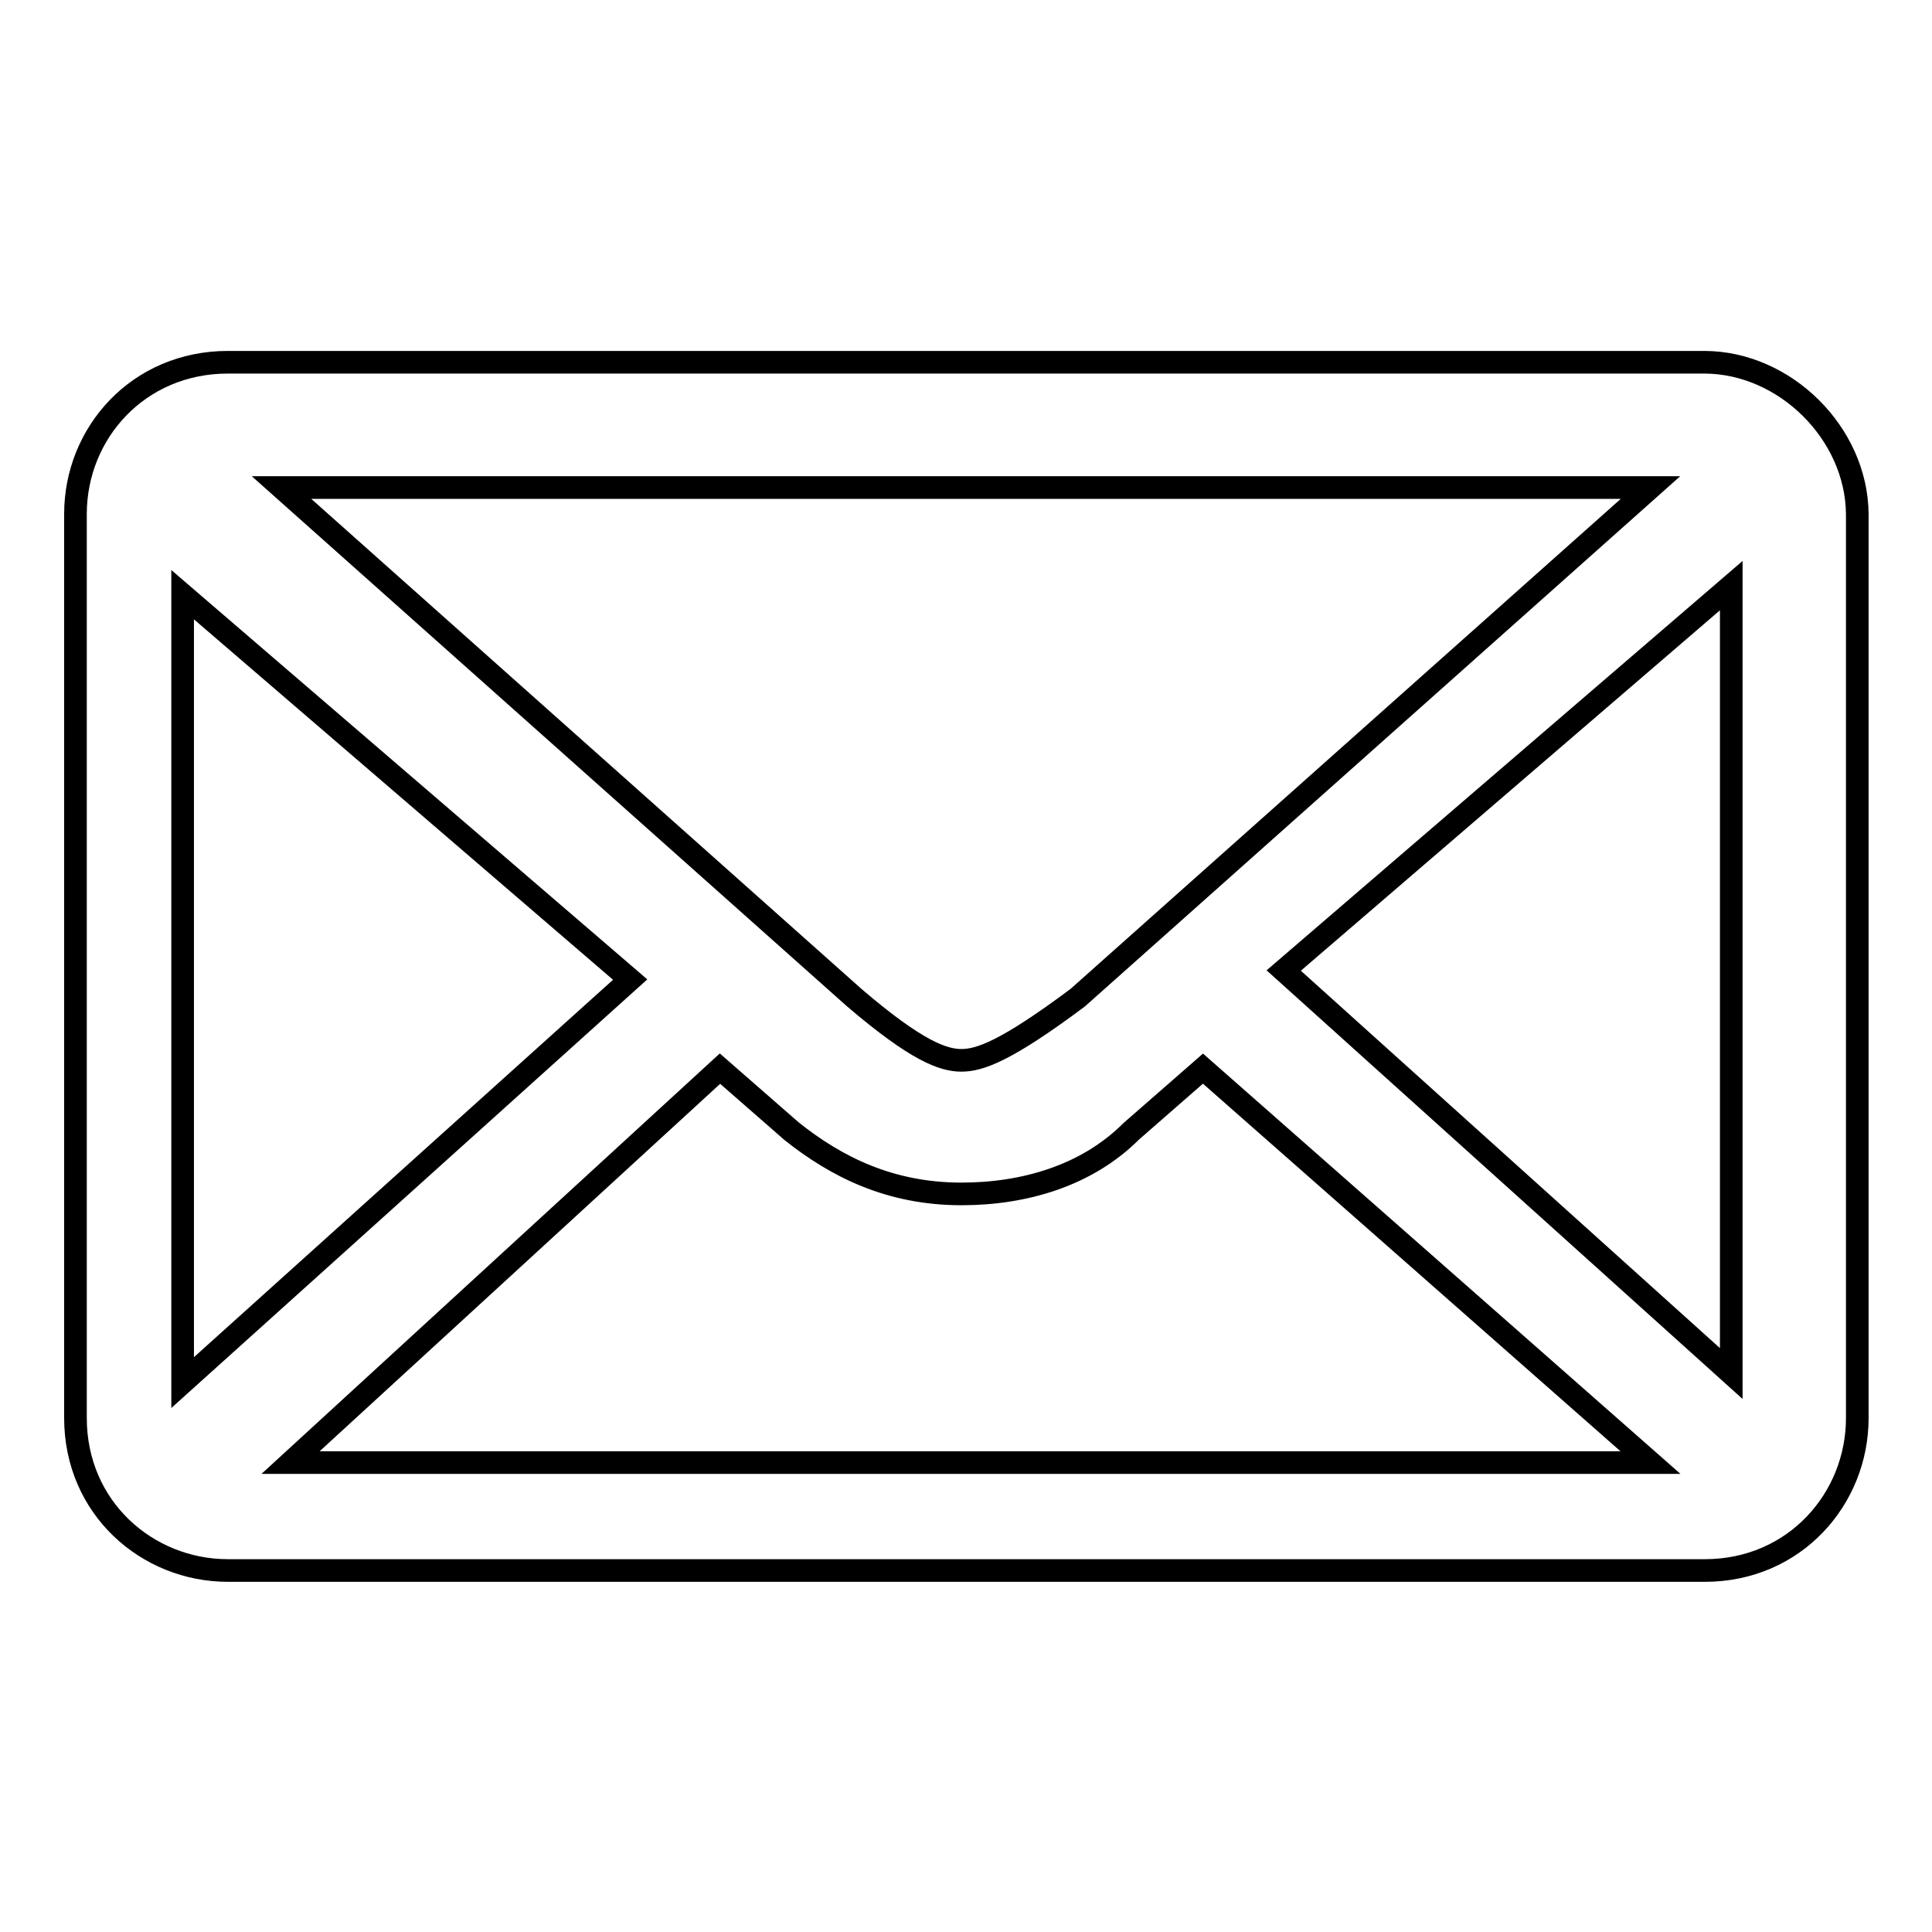 <?xml version="1.0" encoding="utf-8"?>
<!-- Svg Vector Icons : http://www.onlinewebfonts.com/icon -->
<!DOCTYPE svg PUBLIC "-//W3C//DTD SVG 1.1//EN" "http://www.w3.org/Graphics/SVG/1.1/DTD/svg11.dtd">
<svg version="1.1" xmlns="http://www.w3.org/2000/svg" xmlns:xlink="http://www.w3.org/1999/xlink" x="0px" y="0px" viewBox="0 0 256 256" enable-background="new 0 0 256 256" xml:space="preserve">
<g> <path stroke-width="3" fill-opacity="0" stroke="#000000"  d="M83.5,129.8l-59.3,53.4V78.8L83.5,129.8z M127.4,140.5c-2.4,0-5.9-1.2-14.2-8.3L37.3,64.6h181.4l-75.9,67.6 C133.3,139.3,129.8,140.5,127.4,140.5z M95.4,141.6l9.5,8.3c5.9,4.7,13,8.3,22.5,8.3c8.3,0,16.6-2.4,22.5-8.3l9.5-8.3l59.3,52.2 H38.5L95.4,141.6L95.4,141.6z M229.4,77.6V182l-59.3-53.4L229.4,77.6z M225.8,48H30.2C18.3,48,10,57.4,10,68.1v119.8 c0,11.9,9.5,20.2,20.2,20.2h195.7c11.9,0,20.2-9.5,20.2-20.2V68.1C246,57.4,236.5,48,225.8,48L225.8,48z"/></g>
</svg>